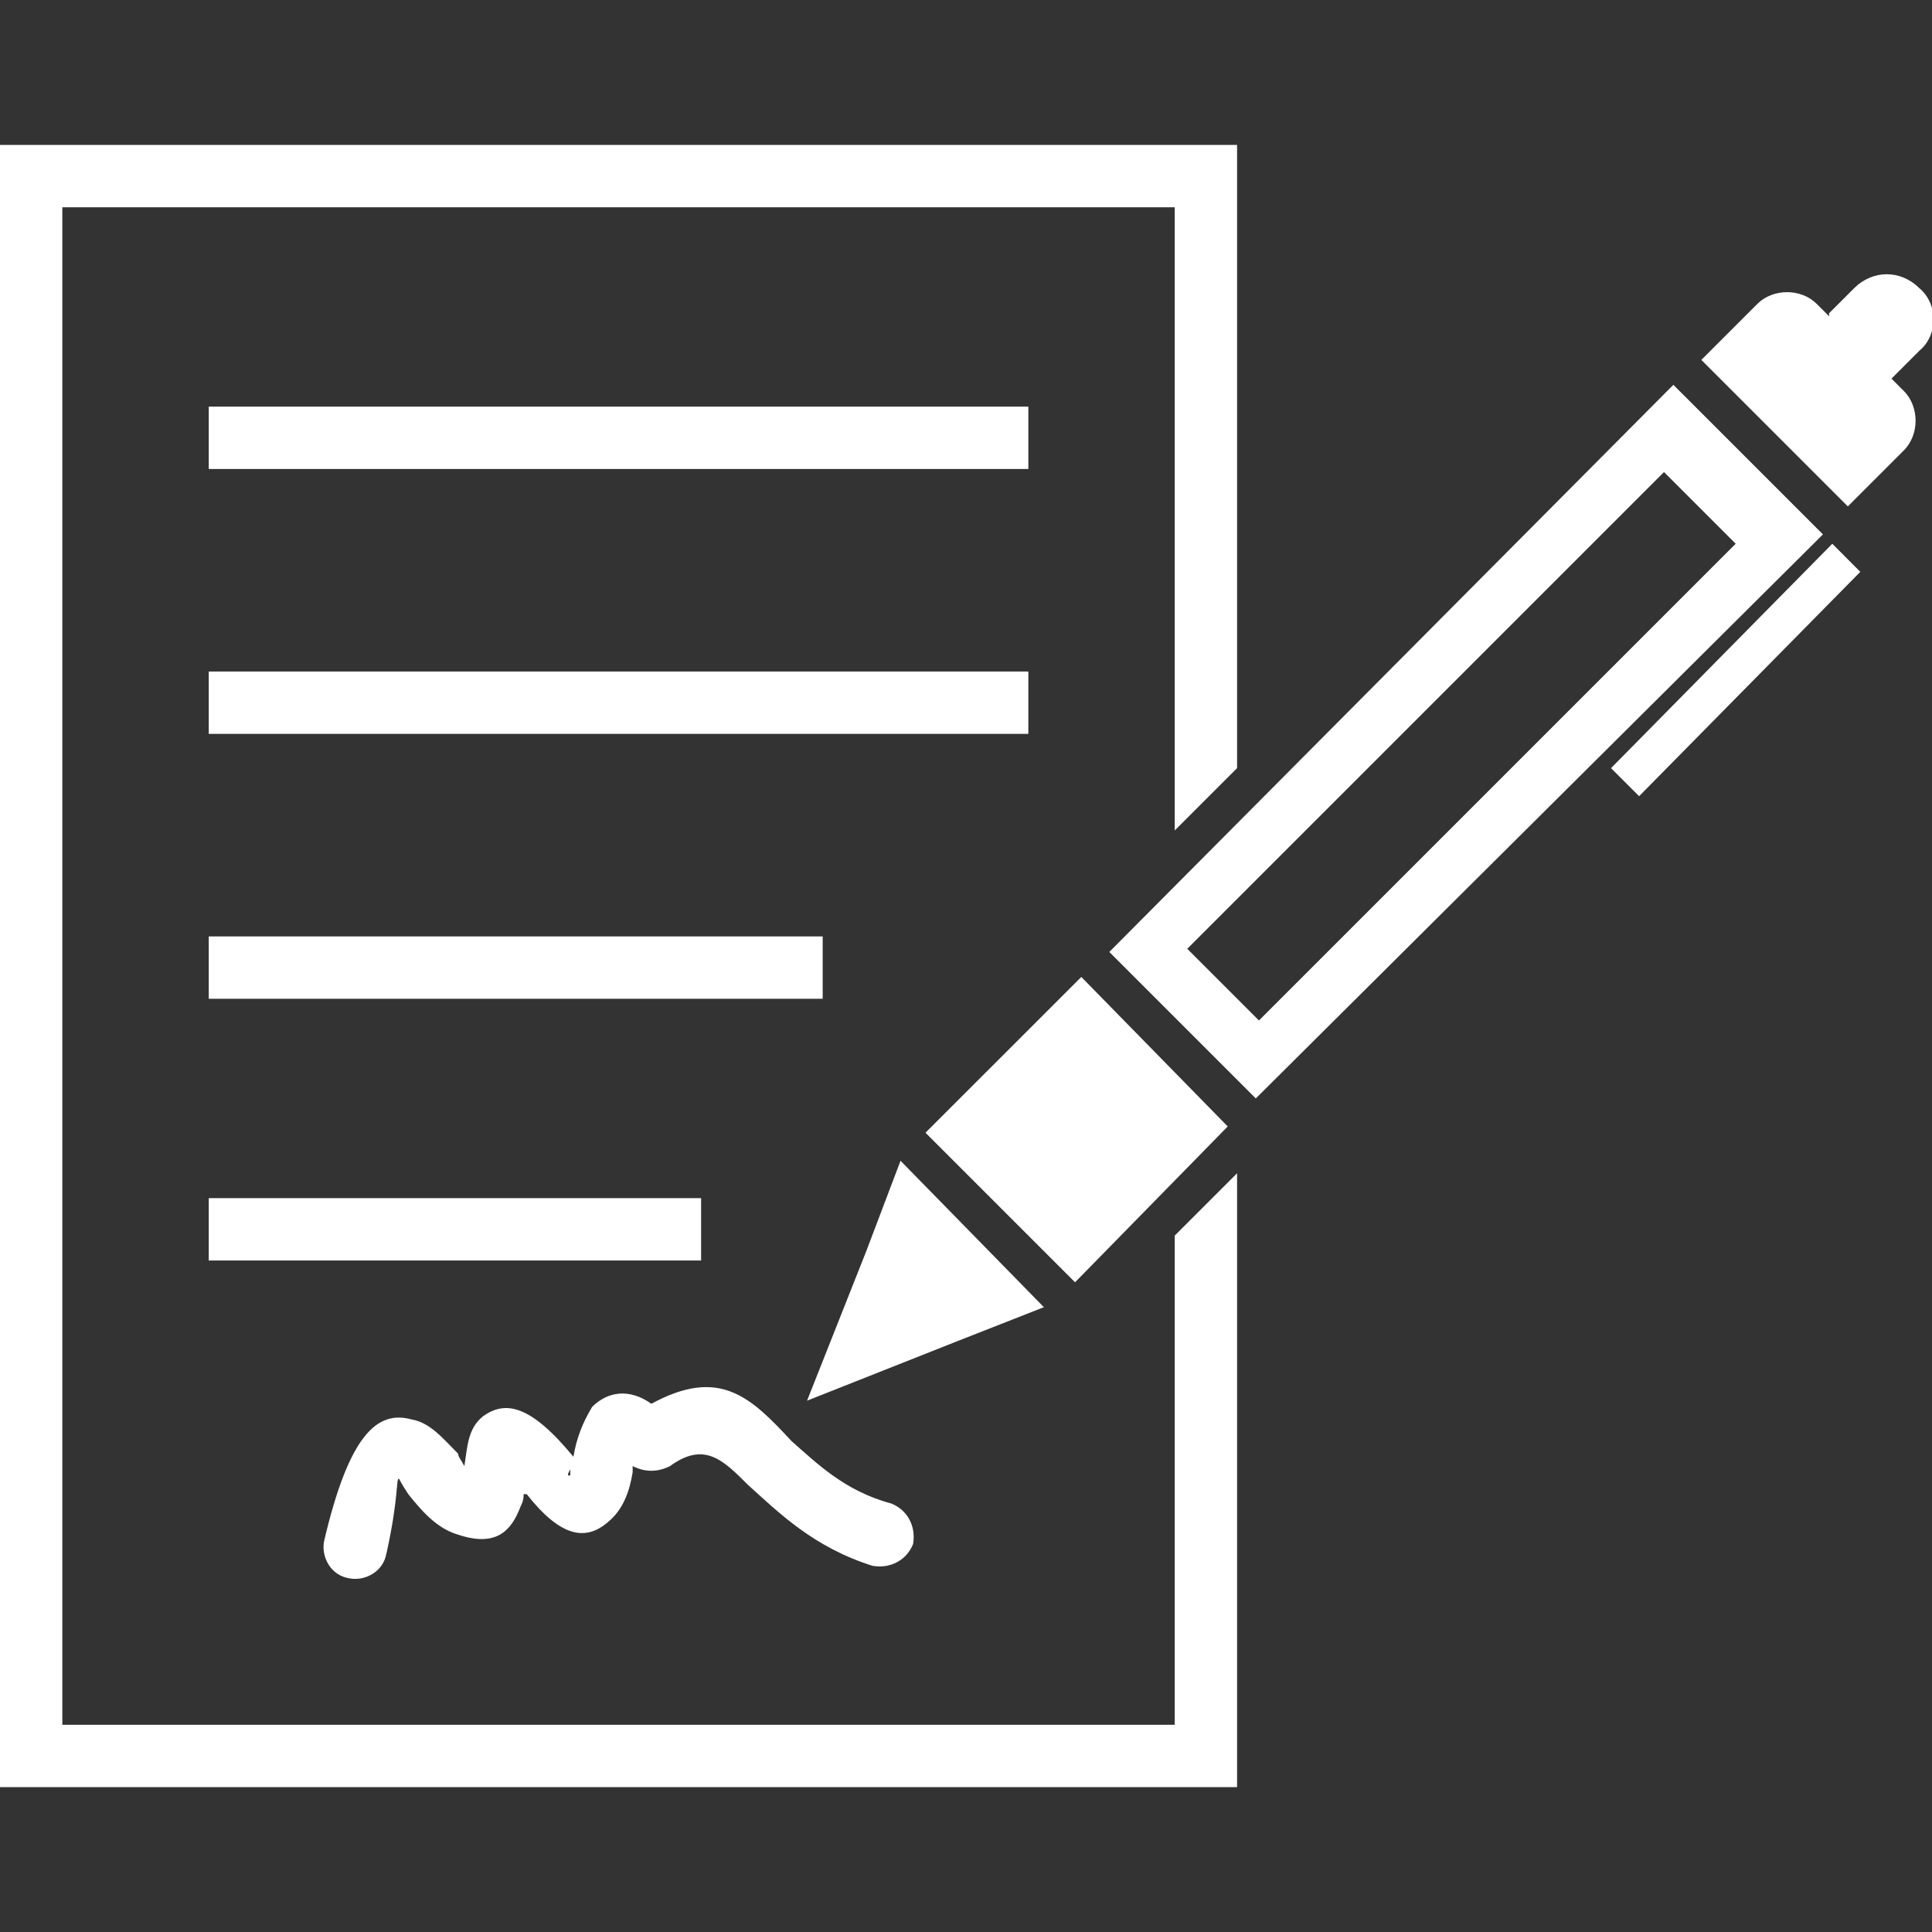 <svg xmlns="http://www.w3.org/2000/svg" fill="#FFFFFF" width="100pt" height="100pt" viewBox="0 0 100 100"><rect x="0" y="0" width="100" height="100" fill="#333333" stroke="none"/><g><path d="m1.613 7.5h62.418v32.258l-3.227 3.227v-32.258h-57.578v78.547h57.578v-25.32l3.227-3.227v31.773h-64.031v-85z"></path><path d="m10.805 21.047h42.422v3.227h-42.422z"></path><path d="m10.805 34.758h42.422v3.227h-42.422z"></path><path d="m10.805 48.469h31.777v3.227h-31.777z"></path><path d="m10.805 62.016h25.484v3.227h-25.484z"></path><path d="m20 80.402c-0.16 0.969-1.129 1.453-1.934 1.289-0.969-0.16-1.453-1.129-1.289-1.934 1.289-5.484 2.742-6.773 4.516-6.289 0.969 0.16 1.613 0.969 2.418 1.773 0 0.16 0.16 0.324 0.324 0.645 0.16-0.969 0.16-1.934 0.969-2.582 1.129-0.805 2.418-0.645 4.676 2.098 0.16-0.969 0.484-1.773 0.969-2.582 0.805-0.805 1.934-0.969 3.066-0.16 3.547-1.934 5.16-0.324 7.258 1.934 1.289 1.129 2.742 2.582 5.16 3.227 0.805 0.324 1.289 1.129 1.129 2.098-0.324 0.805-1.129 1.289-2.098 1.129-3.066-0.969-4.84-2.742-6.453-4.195-1.289-1.289-2.258-2.258-4.031-0.969-0.645 0.324-1.289 0.324-1.934 0v0.324c-0.16 0.969-0.484 1.934-1.289 2.582-1.129 0.969-2.418 0.805-4.195-1.453h-0.16c0 0.16 0 0.324-0.16 0.645-0.484 1.289-1.289 2.098-3.227 1.453-1.129-0.324-1.934-1.289-2.582-2.098-0.324-0.484-0.484-0.805-0.484-0.805-0.16 0 0 0.969-0.645 3.871zm7.098-4.516c-0.16 0-0.16 0 0 0 0.16-0.16 0.16-0.16 0 0zm2.418 0.16c-0.16 0.324-0.16 0.324 0 0.324v-0.324zm3.547-0.969z"></path><path d="m54.031 67.66-4.516 1.773-7.742 3.066 3.066-7.742 1.773-4.676z" fill-rule="evenodd"></path><path d="m63.547 58.305-7.902 8.066-7.742-7.742 8.066-8.062z" fill-rule="evenodd"></path><path d="m97.902 19.598 1.449-1.449c0.969-0.805 0.969-2.418 0-3.227-0.969-0.969-2.418-0.969-3.387 0l-1.289 1.289v0.16l-0.645-0.645c-0.805-0.805-2.258-0.805-3.066 0l-2.902 2.902 7.582 7.582 2.902-2.902c0.805-0.805 0.805-2.258 0-3.066z" fill-rule="evenodd"></path><path d="m96.289 29.598-11.449 11.613-1.453-1.453 11.453-11.613z" fill-rule="evenodd"></path><path d="m94.355 27.66-29.355 29.195-7.582-7.582 29.195-29.355zm-4.516 0.484-24.676 24.676-3.711-3.711 24.676-24.676z" fill-rule="evenodd"></path></g></svg>